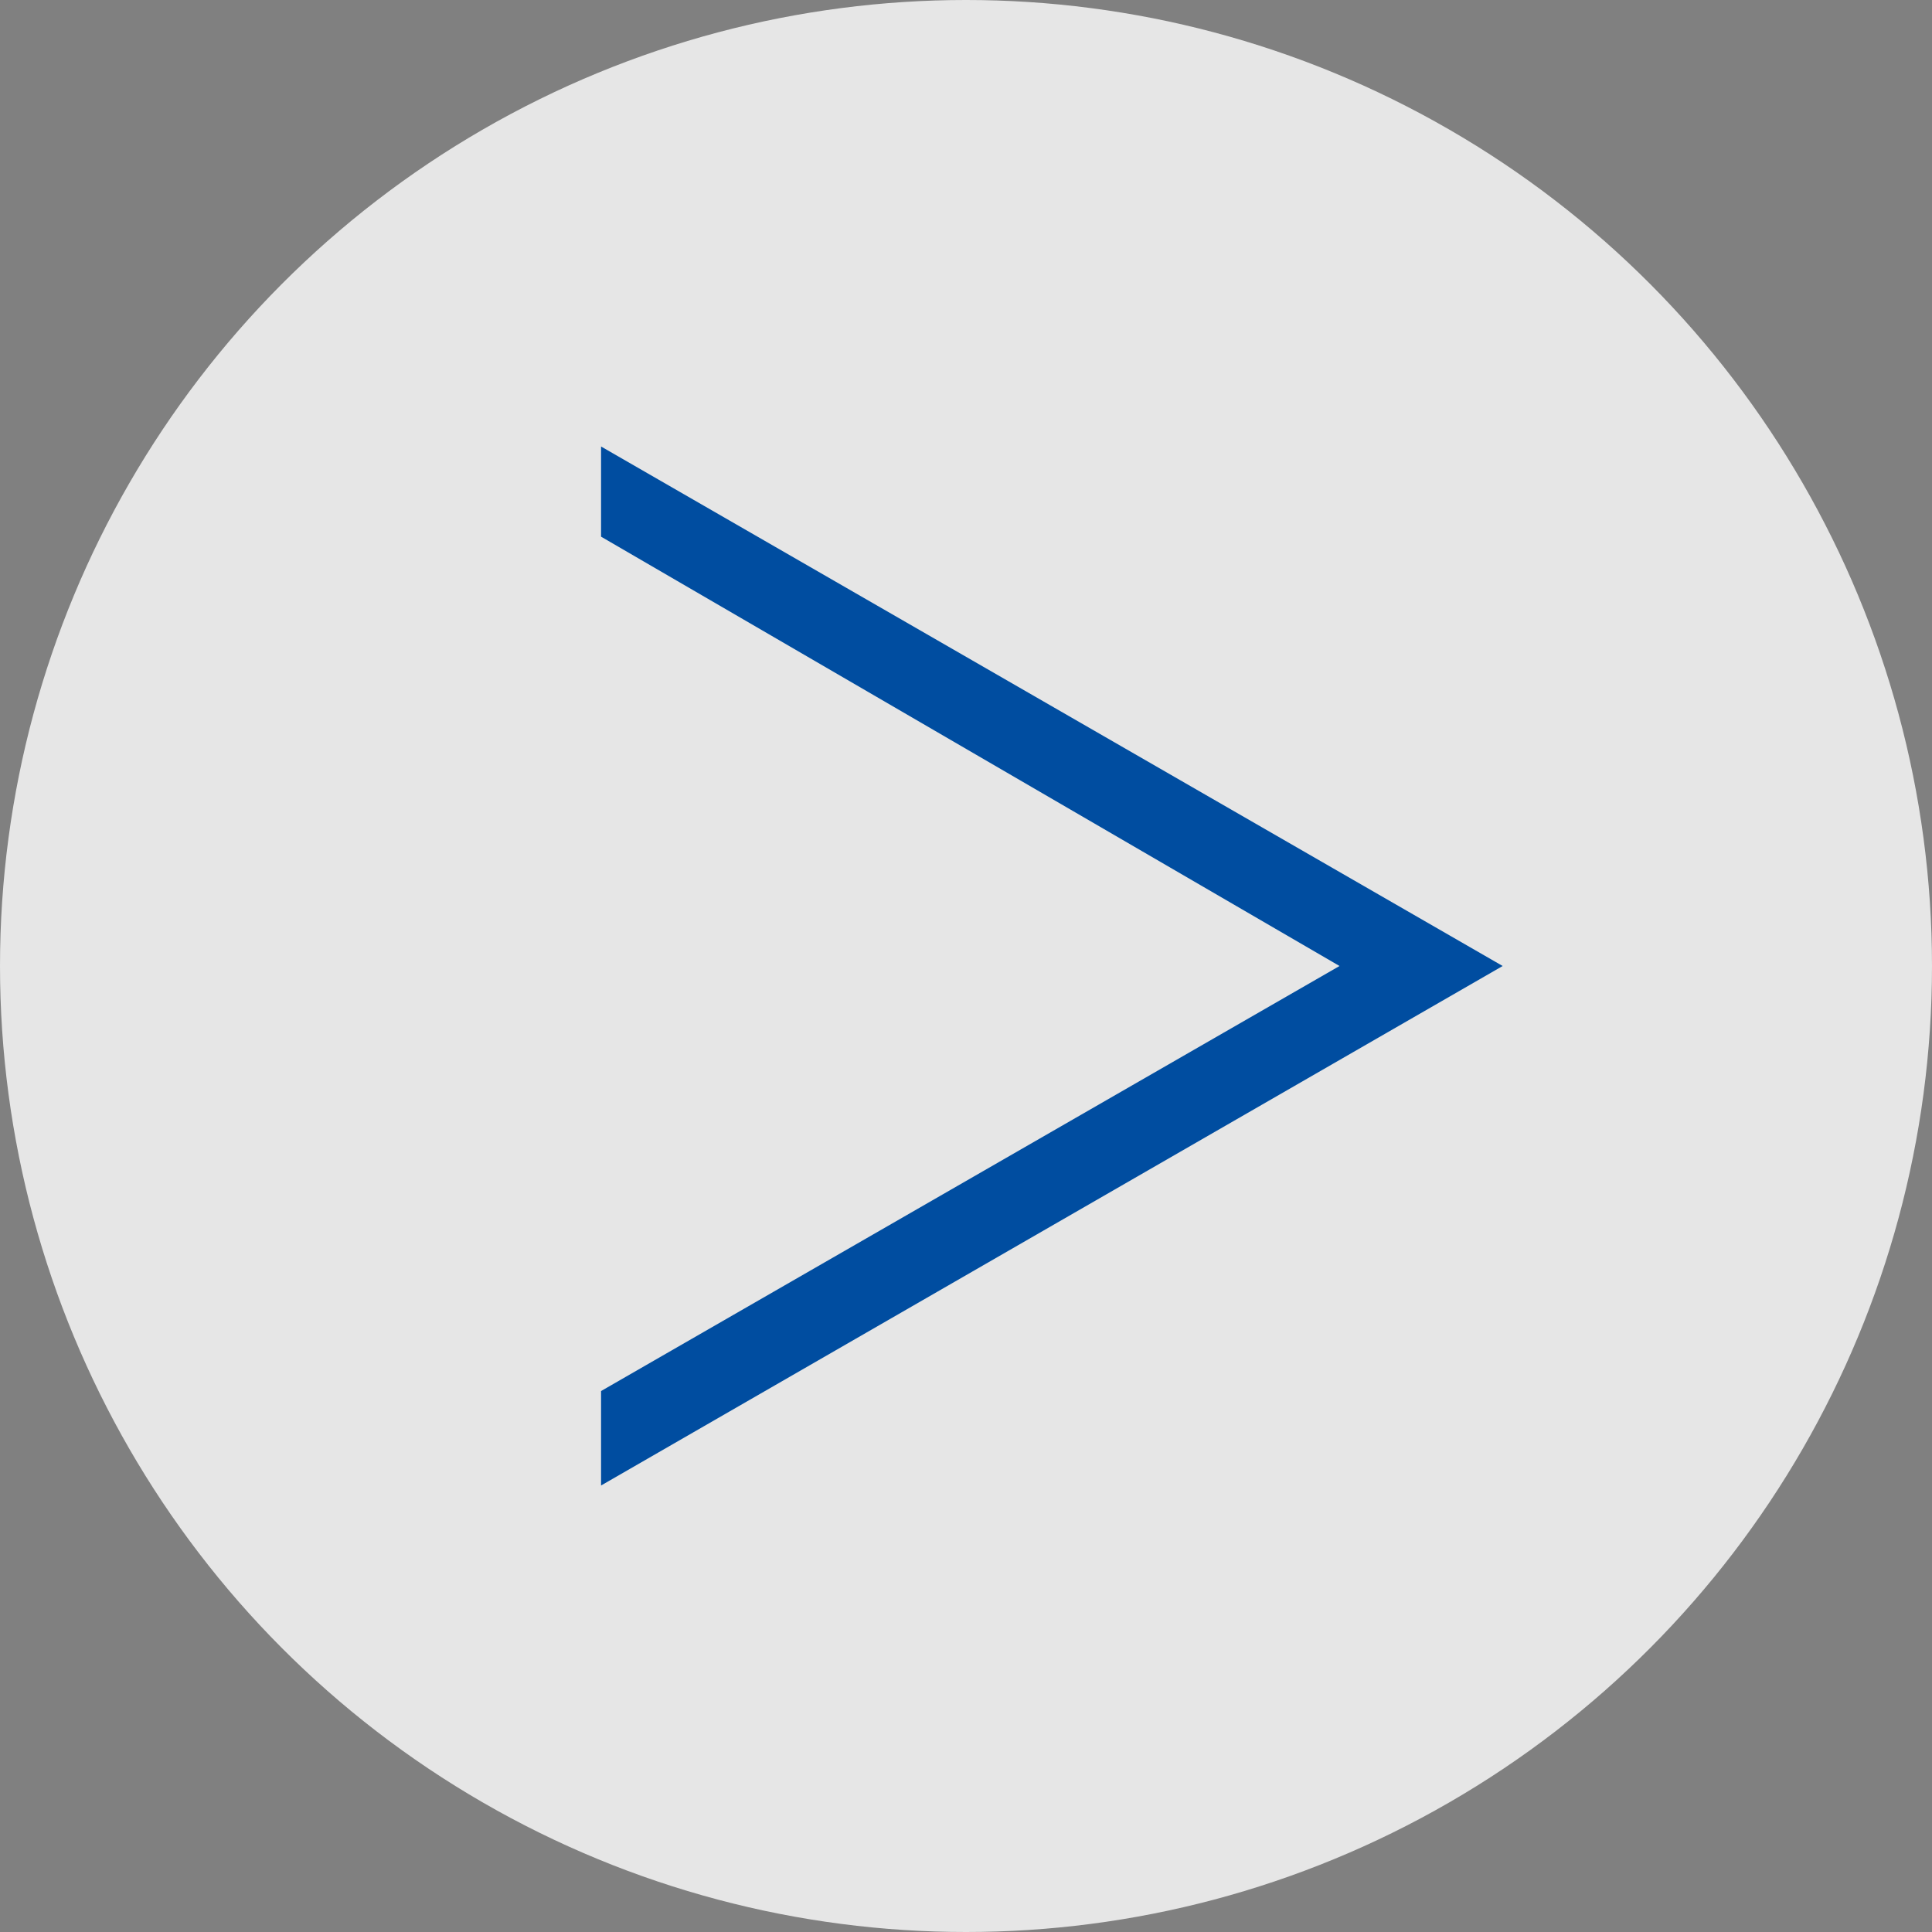 <?xml version="1.0" encoding="utf-8"?>
<!-- Generator: Adobe Illustrator 26.3.1, SVG Export Plug-In . SVG Version: 6.00 Build 0)  -->
<svg version="1.1" id="レイヤー_1" xmlns="http://www.w3.org/2000/svg" xmlns:xlink="http://www.w3.org/1999/xlink" x="0px"
	 y="0px" viewBox="0 0 45 45" style="enable-background:new 0 0 45 45;" xml:space="preserve">
<rect x="0" y="0" width="45" height="45" fill="#808080" stroke="none"/>
<style type="text/css">
	.st0{opacity:0.8;fill:#FFFFFF;}
	.st1{fill:#004DA0;}
</style>
<g>
	<circle class="st0" cx="22.5" cy="22.5" r="22.5"/>
	<polygon class="st1" points="14,34.6 14,32.4 31.2,22.5 14,12.5 14,10.4 35,22.5 	"/>
</g>
</svg>
